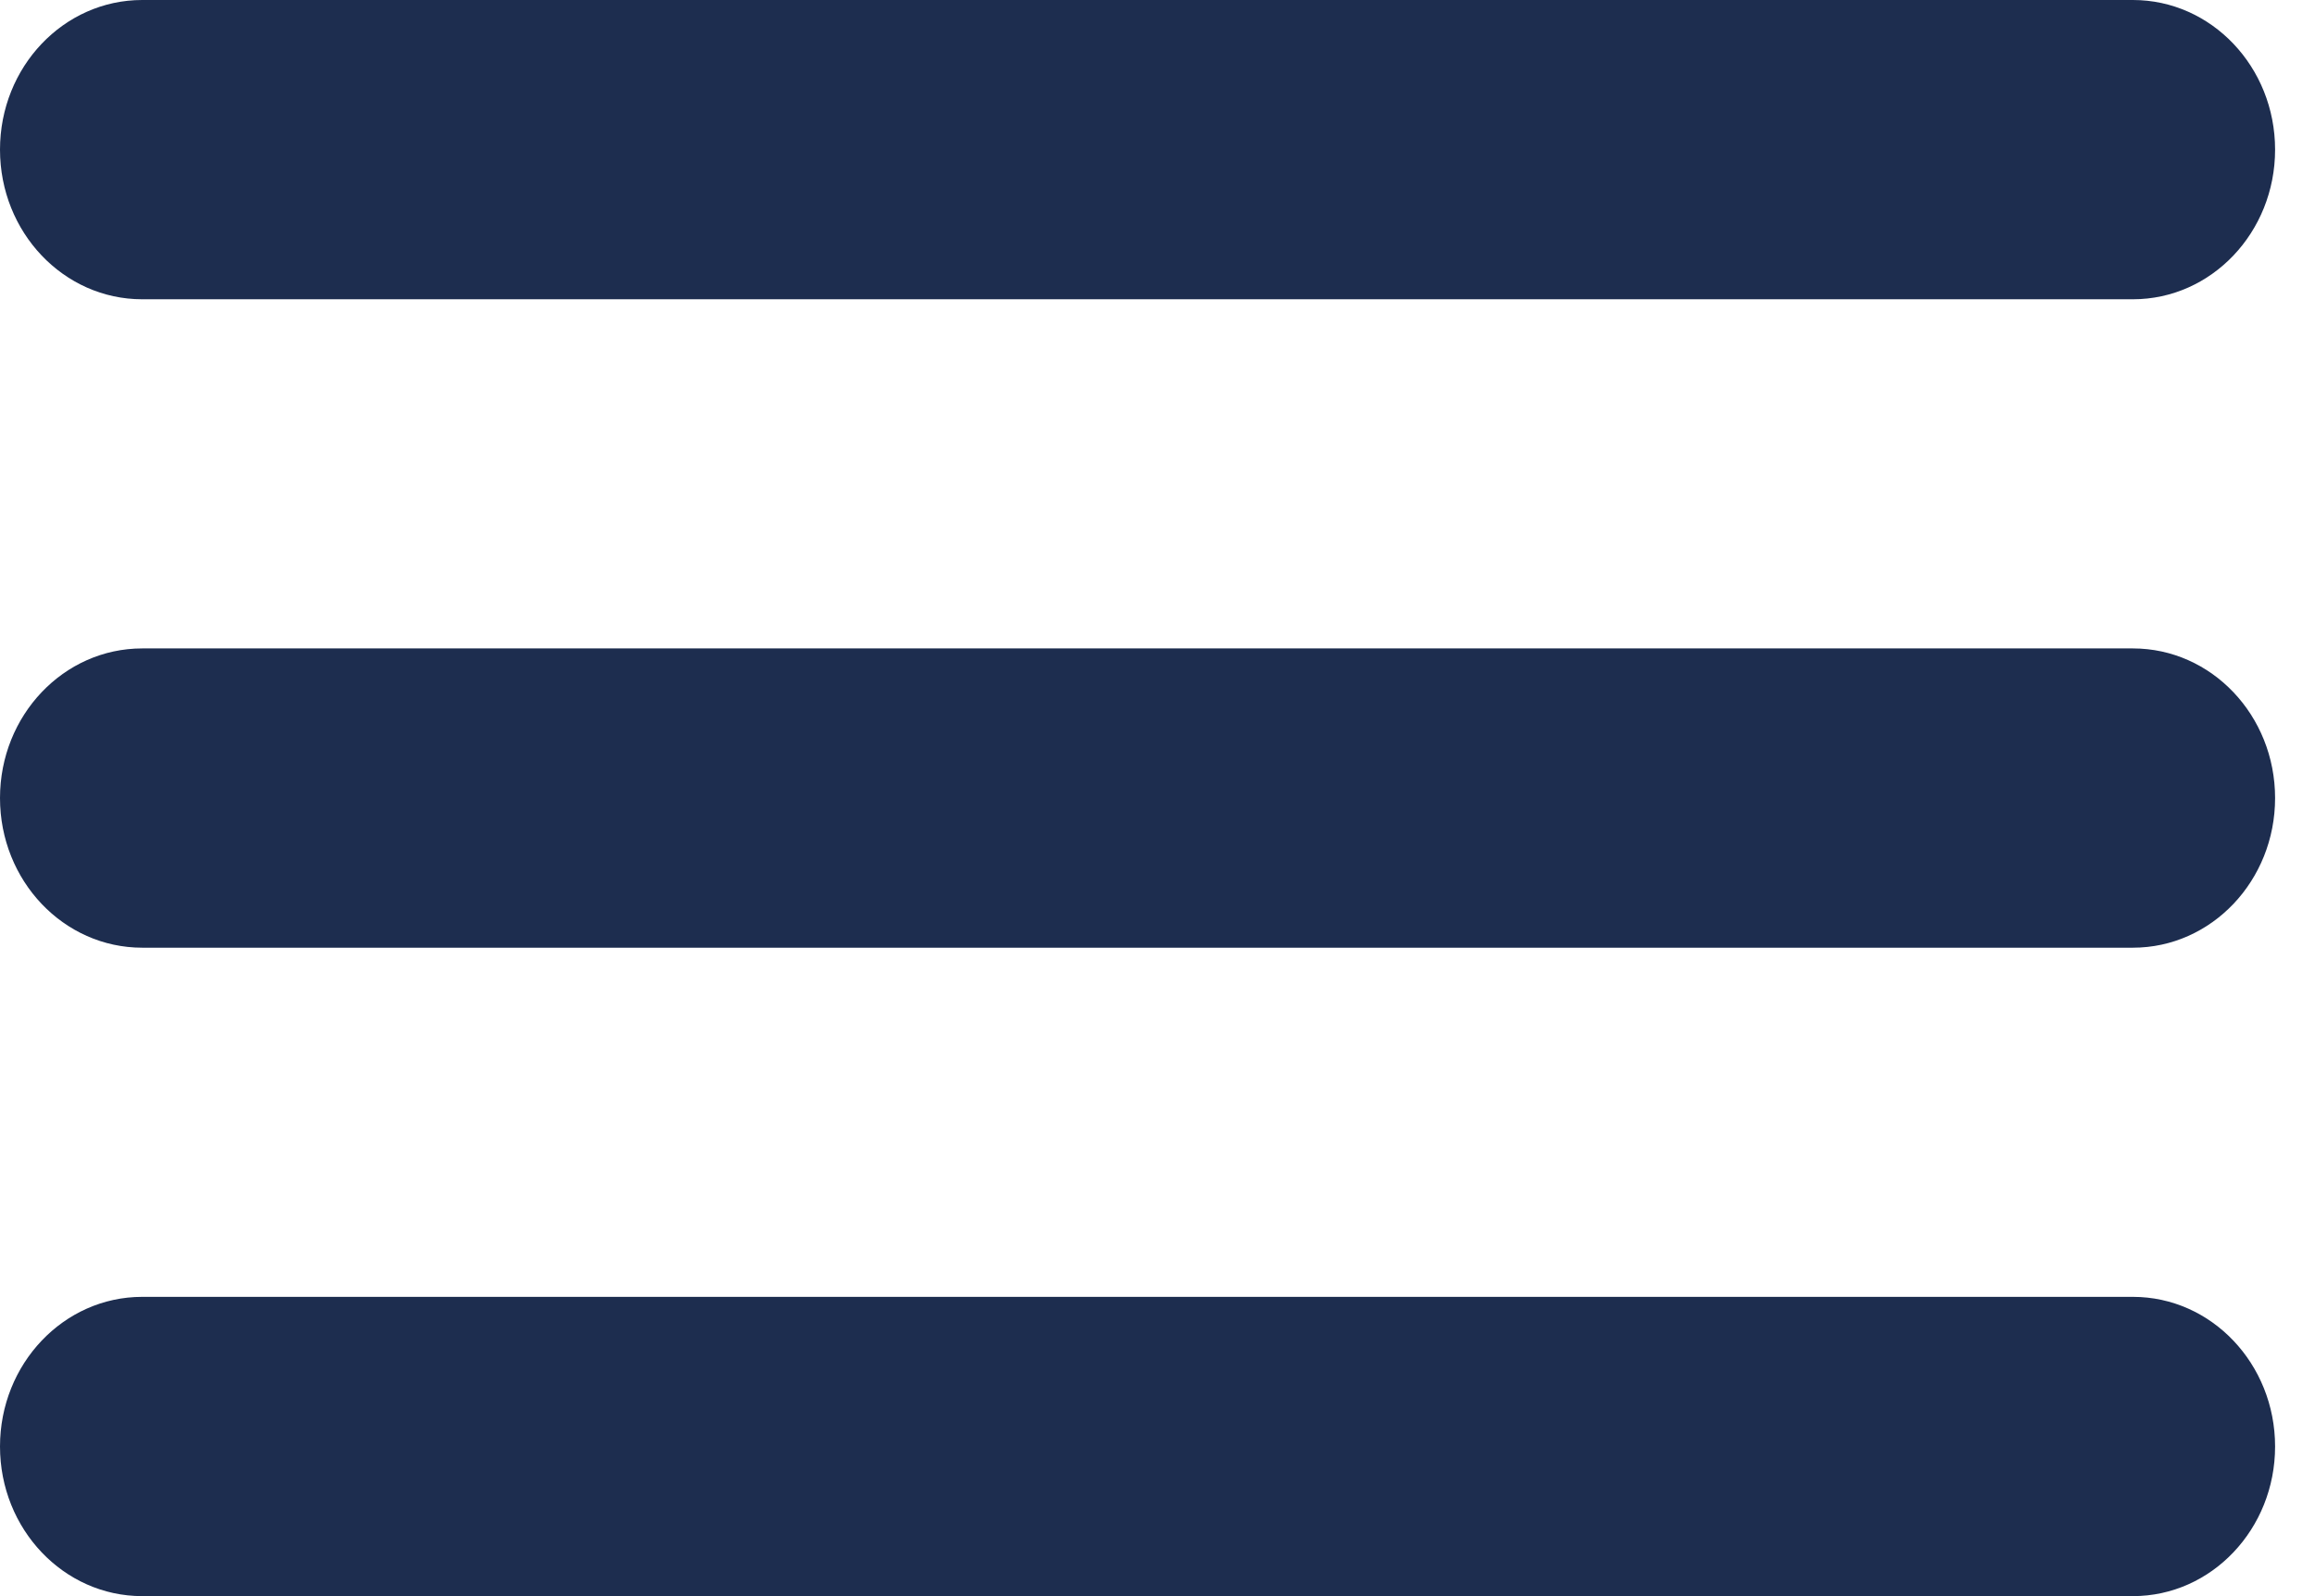 <svg width="29" height="20" viewBox="0 0 29 20" fill="none" xmlns="http://www.w3.org/2000/svg">
<path fill-rule="evenodd" clip-rule="evenodd" d="M0 1.875C0 0.839 0.797 0 1.781 0H26.719C27.703 0 28.5 0.839 28.5 1.875C28.5 2.911 27.703 3.75 26.719 3.75H1.781C0.797 3.75 0 2.911 0 1.875Z" fill="#1D2D4F"/>
<path fill-rule="evenodd" clip-rule="evenodd" d="M0 10C0 8.964 0.797 8.125 1.781 8.125H26.719C27.703 8.125 28.5 8.964 28.5 10C28.5 11.036 27.703 11.875 26.719 11.875H1.781C0.797 11.875 0 11.036 0 10Z" fill="#1D2D4F"/>
<path fill-rule="evenodd" clip-rule="evenodd" d="M0 18.125C0 17.09 0.797 16.25 1.781 16.25H26.719C27.703 16.25 28.5 17.09 28.5 18.125C28.5 19.16 27.703 20 26.719 20H1.781C0.797 20 0 19.16 0 18.125Z" fill="#1D2D4F"/>
</svg>
